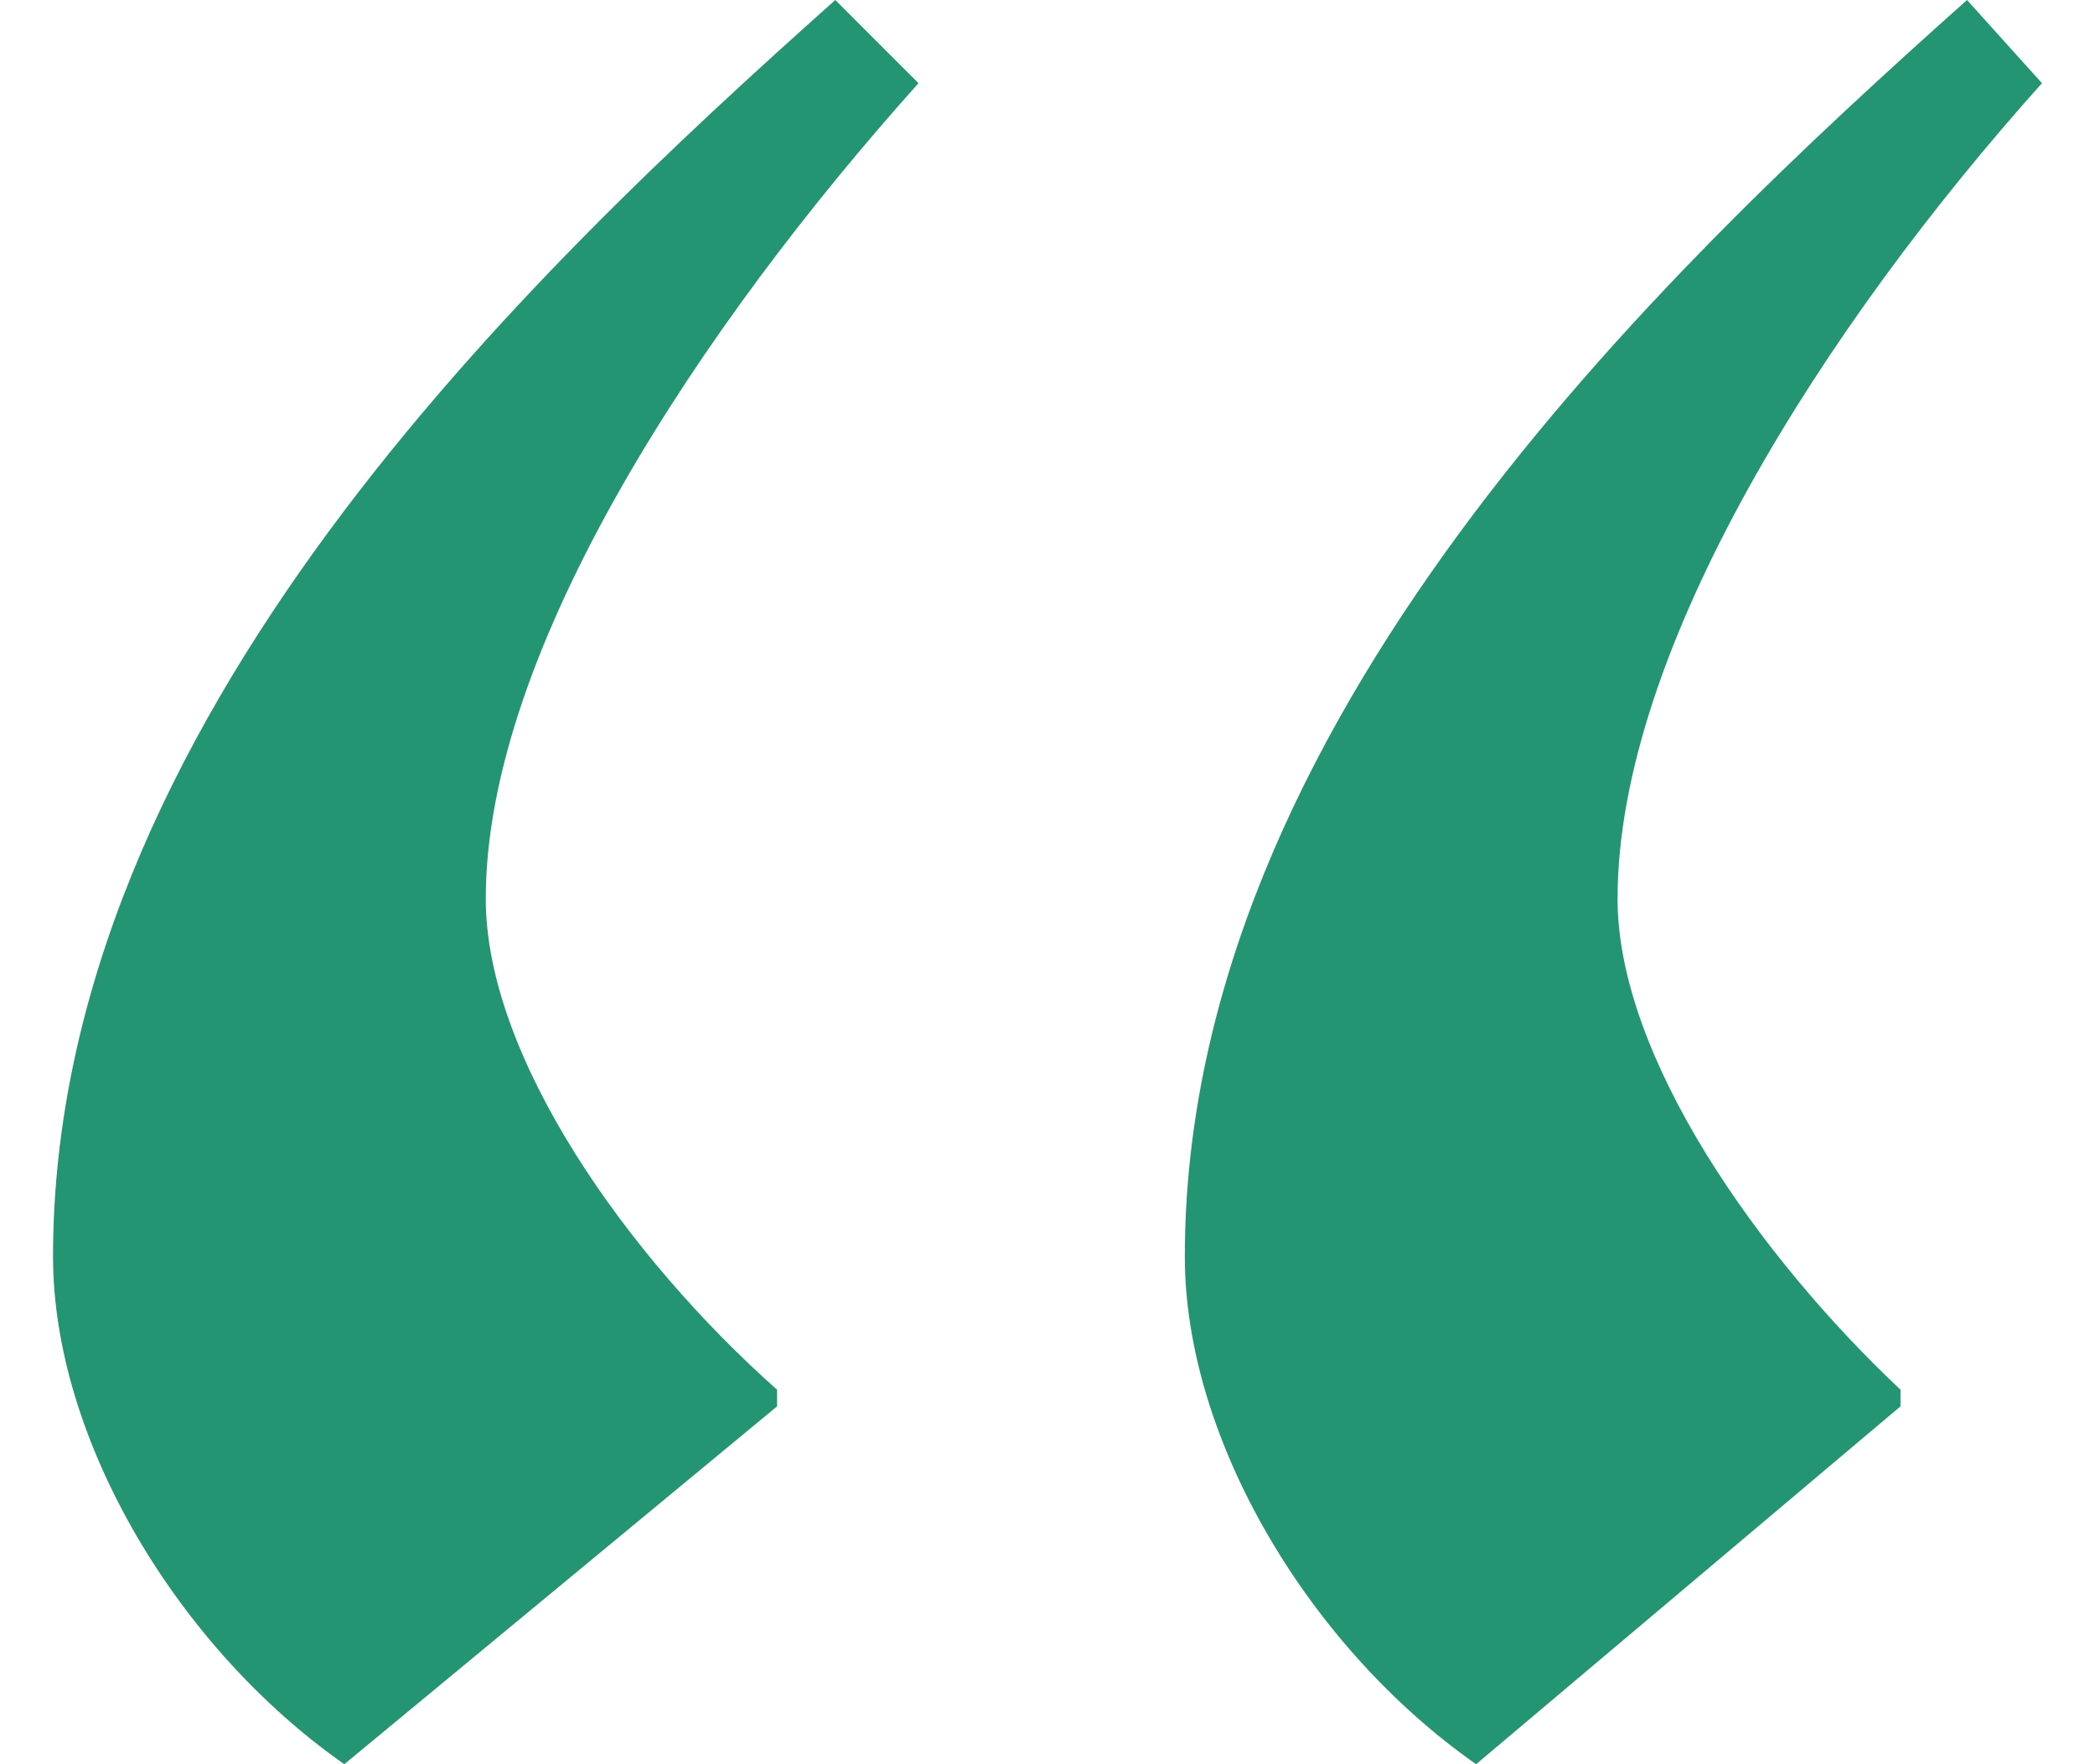 <svg width="38" height="32" viewBox="0 0 38 32" fill="none" xmlns="http://www.w3.org/2000/svg">
<path d="M15.151 0L16.66 1.509C12.736 5.887 8.811 11.774 8.811 16.302C8.811 19.17 11.377 22.793 14.095 25.207V25.509L6.245 32C3.227 29.887 0.962 26.113 0.962 22.793C0.962 13.132 9.566 4.981 15.151 0ZM35.679 0L37.038 1.509C33.113 5.887 29.34 11.774 29.34 16.302C29.34 19.17 31.906 22.793 34.472 25.207V25.509L26.774 32C23.755 29.887 21.491 26.113 21.491 22.793C21.491 13.132 30.095 4.981 35.679 0Z" fill="#249573"/>
</svg>
